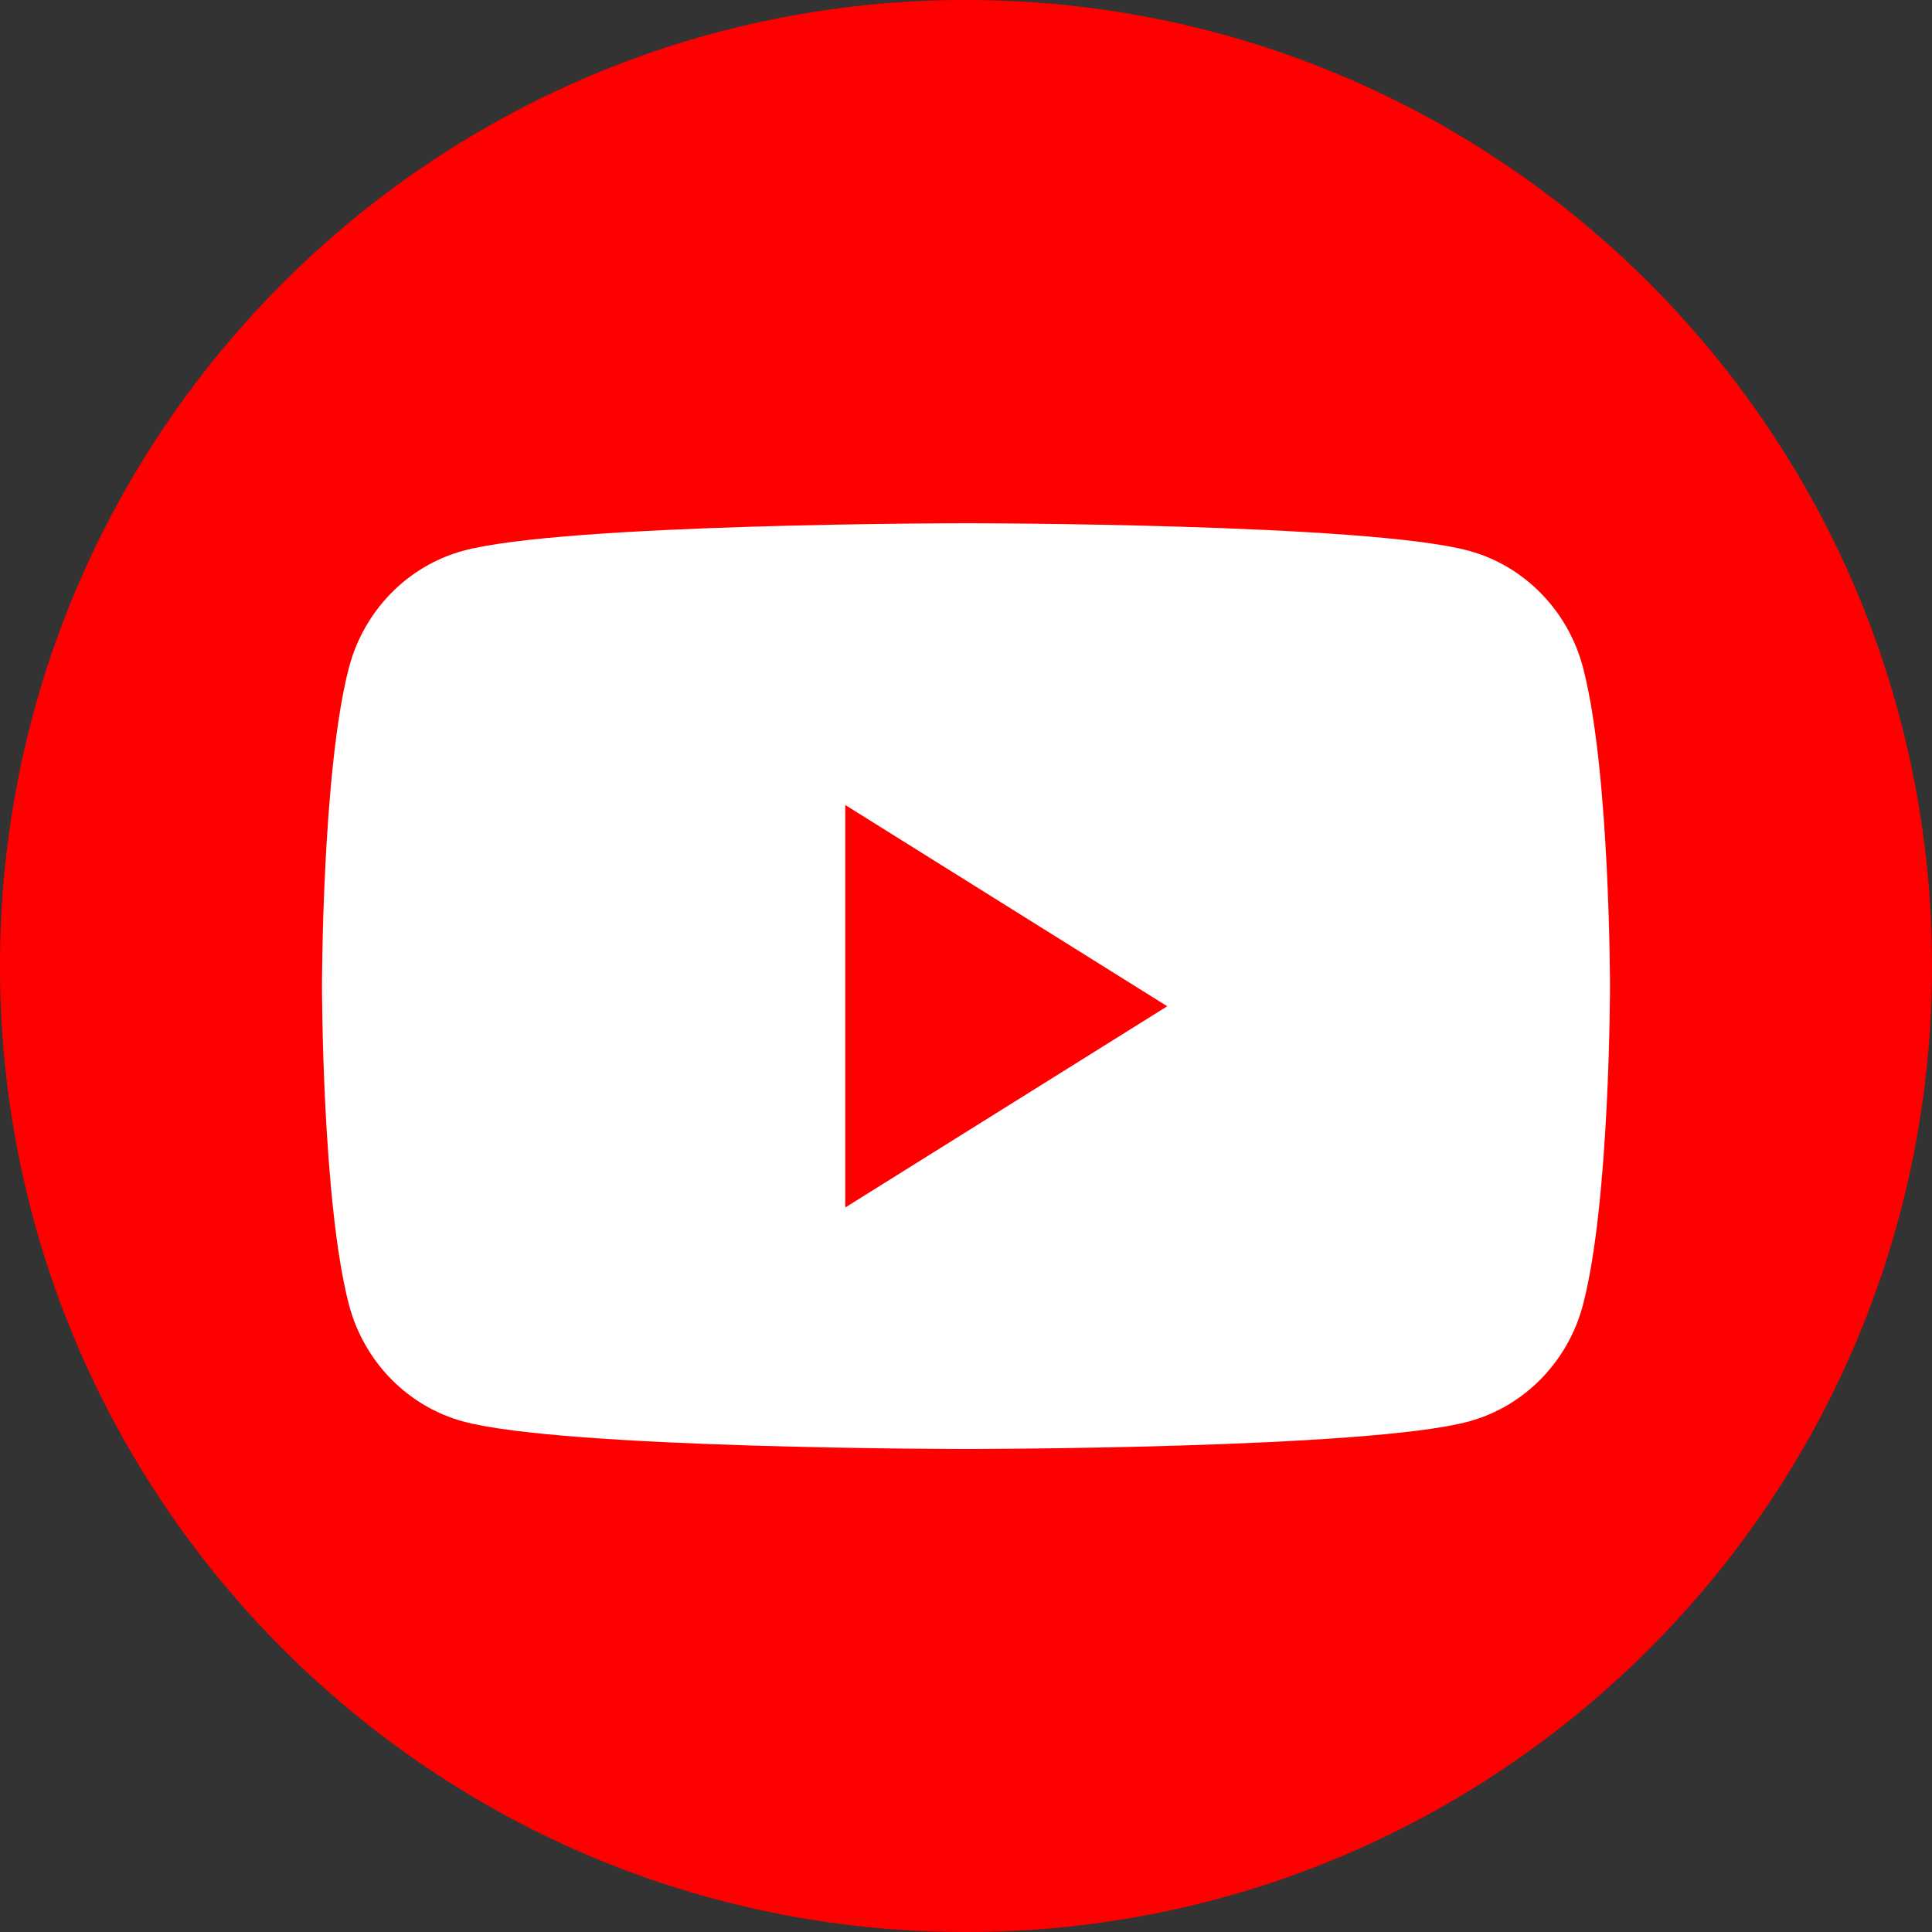 <?xml version="1.0" encoding="UTF-8"?> <svg xmlns="http://www.w3.org/2000/svg" width="75" height="75" viewBox="0 0 75 75" fill="none"><rect x="0" y="0" width="75" height="75" fill="#333333" stroke="none"/><g clip-path="url(#clip0_4816_50)"><path d="M0 37.5C0 16.789 16.789 0 37.5 0C58.211 0 75 16.789 75 37.5C75 58.211 58.211 75 37.5 75C16.789 75 0 58.211 0 37.5Z" fill="#FF0000"></path><path d="M61.455 25.924C60.88 23.715 59.186 21.976 57.034 21.385C53.136 20.312 37.5 20.312 37.5 20.312C37.5 20.312 21.864 20.312 17.965 21.385C15.814 21.976 14.12 23.715 13.544 25.924C12.5 29.928 12.5 38.281 12.5 38.281C12.5 38.281 12.5 46.634 13.544 50.638C14.12 52.847 15.814 54.587 17.965 55.177C21.864 56.25 37.5 56.25 37.5 56.25C37.5 56.25 53.136 56.25 57.034 55.177C59.186 54.587 60.88 52.847 61.455 50.638C62.5 46.634 62.5 38.281 62.5 38.281C62.5 38.281 62.5 29.928 61.455 25.924Z" fill="white"></path><path d="M32.812 46.875V31.25L45.312 39.063L32.812 46.875Z" fill="#FF0000"></path></g><defs><clipPath id="clip0_4816_50"><rect width="75" height="75" fill="white"></rect></clipPath></defs></svg> 